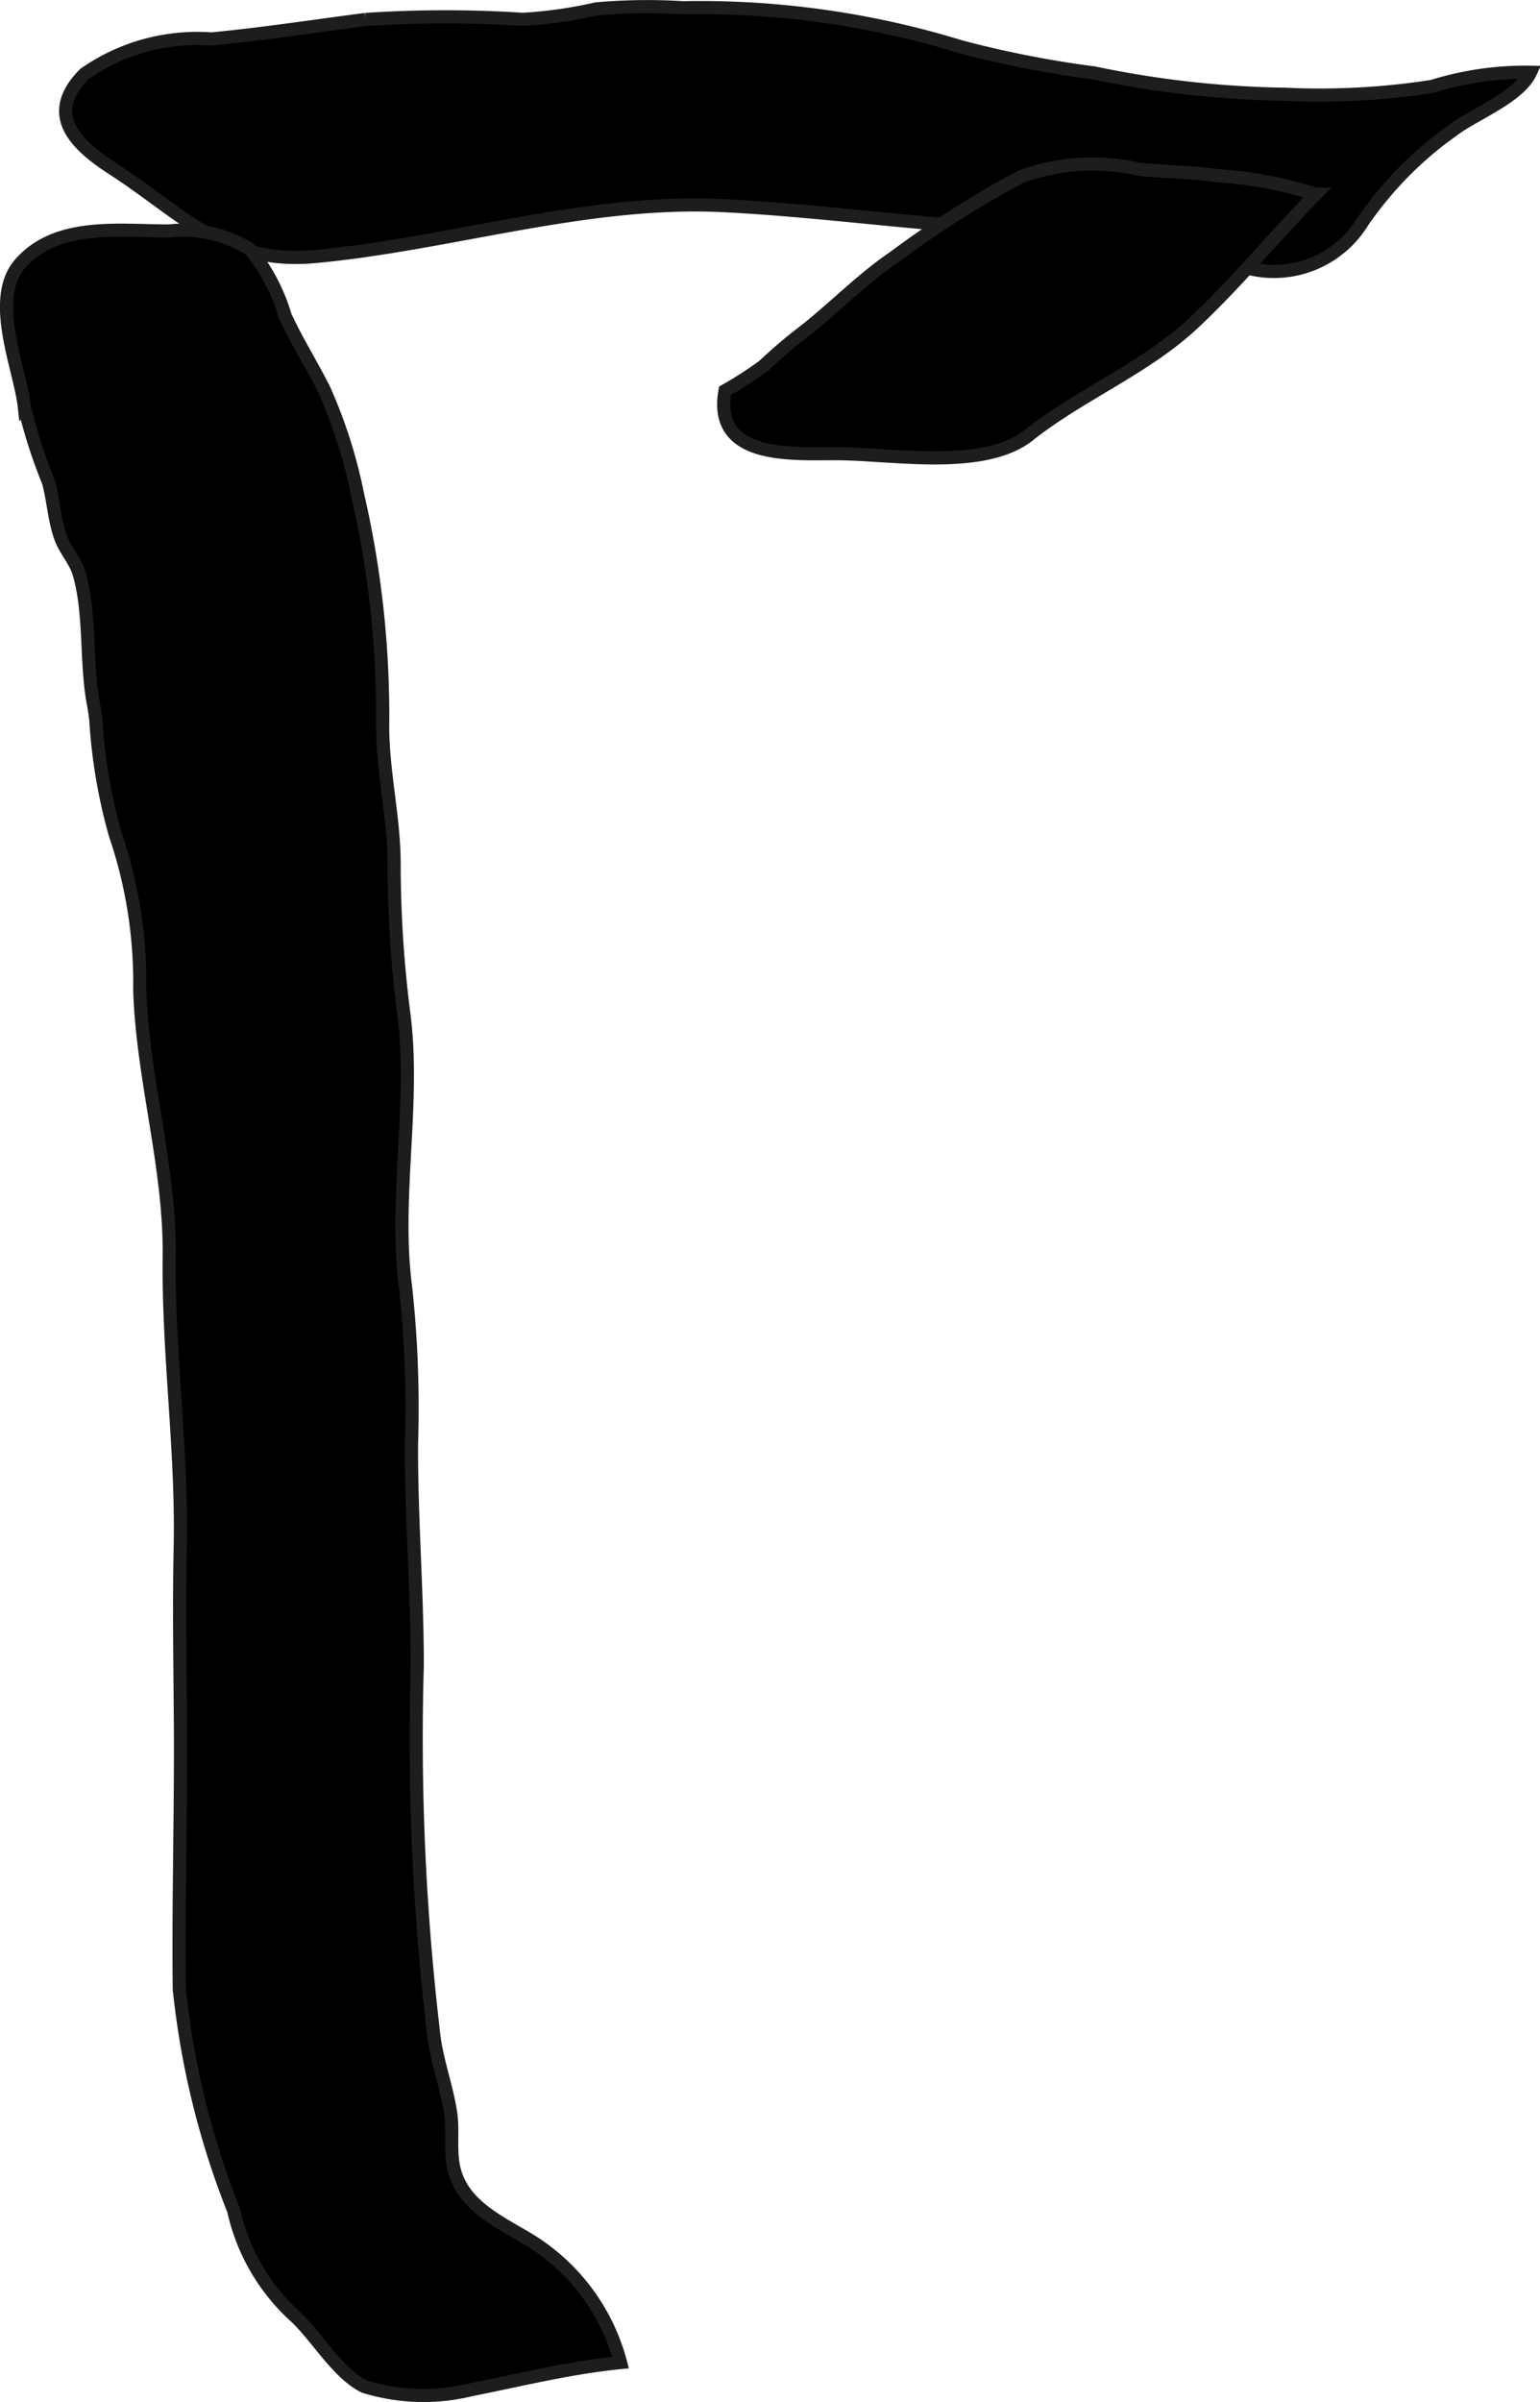 <?xml version="1.0" encoding="UTF-8"?>
<svg xmlns="http://www.w3.org/2000/svg"
     version="1.1"
     width="10.33mm"
     height="16.102mm"
     viewBox="0 0 29.282 45.643">
   <defs>
      <style type="text/css">
      .a {
        stroke: #1d1d1b;
        stroke-width: 0.25px;
      }
    </style>
   </defs>
   <path class="a"
         d="M1.607,1.405A3.735,3.735,0,0,1,4.021.74c.982-.094,1.949-.243,2.928-.37A22.81,22.81,0,0,1,9.939.367a8.412,8.412,0,0,0,1.398-.198,10.934,10.934,0,0,1,1.65-.022,16.859,16.859,0,0,1,5.278.741,19.993,19.993,0,0,0,2.545.499,18.96,18.96,0,0,0,3.631.404,13.874,13.874,0,0,0,2.794-.15,5.927,5.927,0,0,1,1.867-.268c-.212.462-1.044.786-1.44,1.075a6.991,6.991,0,0,0-1.752,1.765,1.979,1.979,0,0,1-2.21.875c-1.663-.177-3.252-.658-4.939-.763-1.672-.105-3.339-.336-5.011-.418-2.597-.127-5.169.724-7.748.967-1.742.163-2.522-.804-3.851-1.664C1.477,2.774.821,2.195,1.607,1.405Z"/>
   <path class="a"
         d="M13.786,7.425c-.242,1.333,1.326,1.188,2.165,1.196,1.056.01,2.768.32,3.616-.355.966-.767,2.186-1.258,3.1-2.102.822-.761,1.56-1.668,2.35-2.473a7.673,7.673,0,0,0-1.85-.351c-.483-.072-1.022-.073-1.507-.123a3.972,3.972,0,0,0-2.255.143,18.979,18.979,0,0,0-2.403,1.527c-.637.431-1.168.994-1.776,1.46-.257.197-.478.392-.715.612A7.51,7.51,0,0,1,13.786,7.425Z"/>
   <path class="a"
         d="M1.821,13.668a10.286,10.286,0,0,0,.369,2.183,8.704,8.704,0,0,1,.467,2.954c.054,1.717.581,3.363.561,5.084-.021,1.861.248,3.668.209,5.521-.025,1.145-.003,2.292.004,3.438.009,1.648-.041,3.299-.022,4.946a15.804,15.804,0,0,0,1.033,4.207,3.847,3.847,0,0,0,1.169,2.016c.414.383.809,1.085,1.315,1.333a3.803,3.803,0,0,0,2.034.06c.958-.189,1.85-.416,2.839-.515a3.898,3.898,0,0,0-1.79-2.365c-.568-.337-1.241-.651-1.386-1.36-.069-.34-.002-.697-.058-1.045-.075-.463-.237-.908-.307-1.372a47.601,47.601,0,0,1-.324-7.108c0-1.417-.118-2.834-.109-4.23a21.236,21.236,0,0,0-.113-2.954c-.222-1.689.18-3.463-.028-5.154a22.369,22.369,0,0,1-.19-2.833c.008-.914-.218-1.769-.218-2.683a18.656,18.656,0,0,0-.474-4.379,9.458,9.458,0,0,0-.634-1.999c-.237-.477-.523-.925-.746-1.411a3.592,3.592,0,0,0-.67-1.265,2.407,2.407,0,0,0-1.537-.348c-.948.002-2.139-.172-2.833.623-.589.674.004,2.003.081,2.719a9.761,9.761,0,0,0,.459,1.429c.094.346.109.717.231,1.055.091.251.28.437.353.69.22.76.122,1.676.269,2.464C1.795,13.469,1.809,13.569,1.821,13.668Z"/>
</svg>
